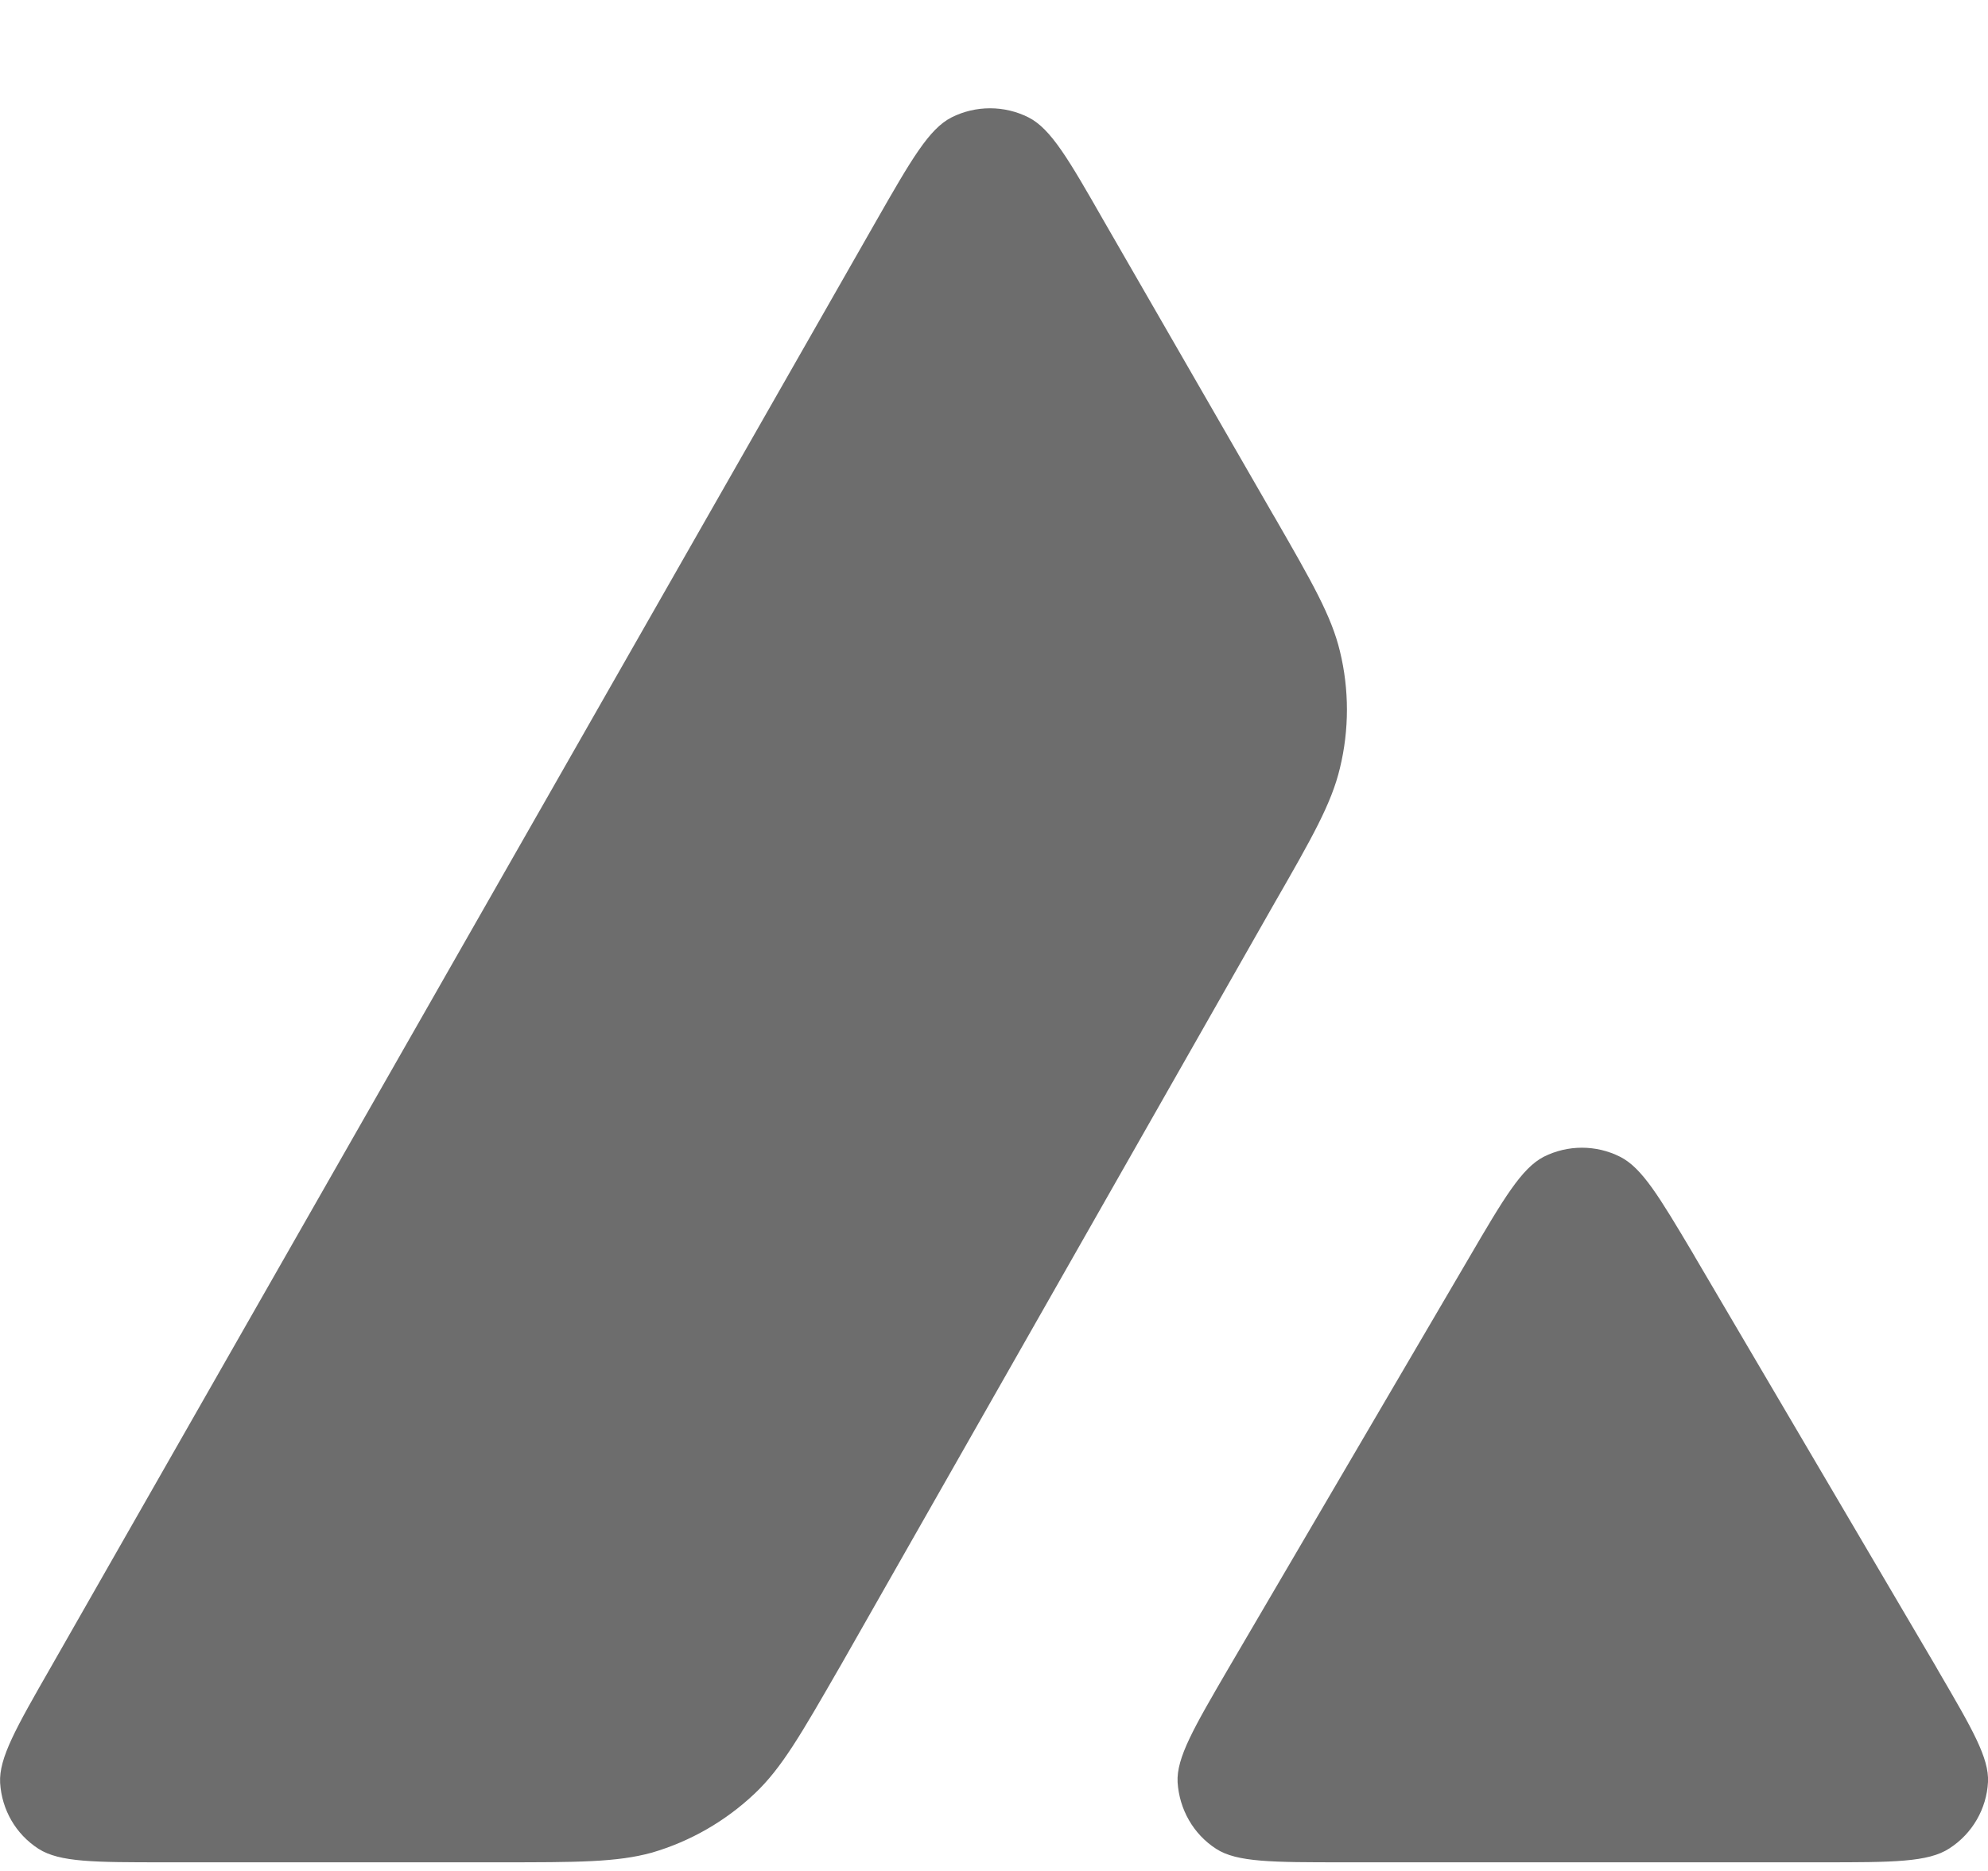 <svg width="17" height="16" viewBox="0 0 17 16" fill="none" xmlns="http://www.w3.org/2000/svg">
<path fill-rule="evenodd" clip-rule="evenodd" d="M4.267 15.926H1.408C0.807 15.926 0.511 15.926 0.33 15.811C0.134 15.685 0.015 15.476 0.001 15.246C-0.01 15.034 0.138 14.775 0.435 14.257L7.493 1.889C7.793 1.364 7.945 1.101 8.137 1.004C8.343 0.9 8.589 0.9 8.795 1.004C8.987 1.101 9.139 1.364 9.439 1.889L10.89 4.407L10.898 4.42C11.222 4.983 11.386 5.269 11.458 5.569C11.538 5.896 11.538 6.241 11.458 6.569C11.386 6.871 11.223 7.159 10.894 7.731L7.187 14.246L7.177 14.263C6.85 14.831 6.685 15.119 6.456 15.336C6.206 15.573 5.906 15.746 5.576 15.843C5.276 15.926 4.94 15.926 4.267 15.926ZM11.485 15.926H15.581C16.185 15.926 16.489 15.926 16.67 15.807C16.866 15.681 16.988 15.469 17 15.239C17.01 15.034 16.865 14.785 16.58 14.297C16.571 14.28 16.561 14.263 16.551 14.246L14.499 10.757L14.476 10.717C14.188 10.233 14.042 9.988 13.855 9.893C13.649 9.789 13.406 9.789 13.2 9.893C13.012 9.991 12.86 10.246 12.56 10.76L10.515 14.25L10.508 14.262C10.209 14.775 10.059 15.032 10.07 15.242C10.085 15.473 10.204 15.685 10.4 15.811C10.577 15.926 10.881 15.926 11.485 15.926Z" fill="#6D6D6D"/>
</svg>
